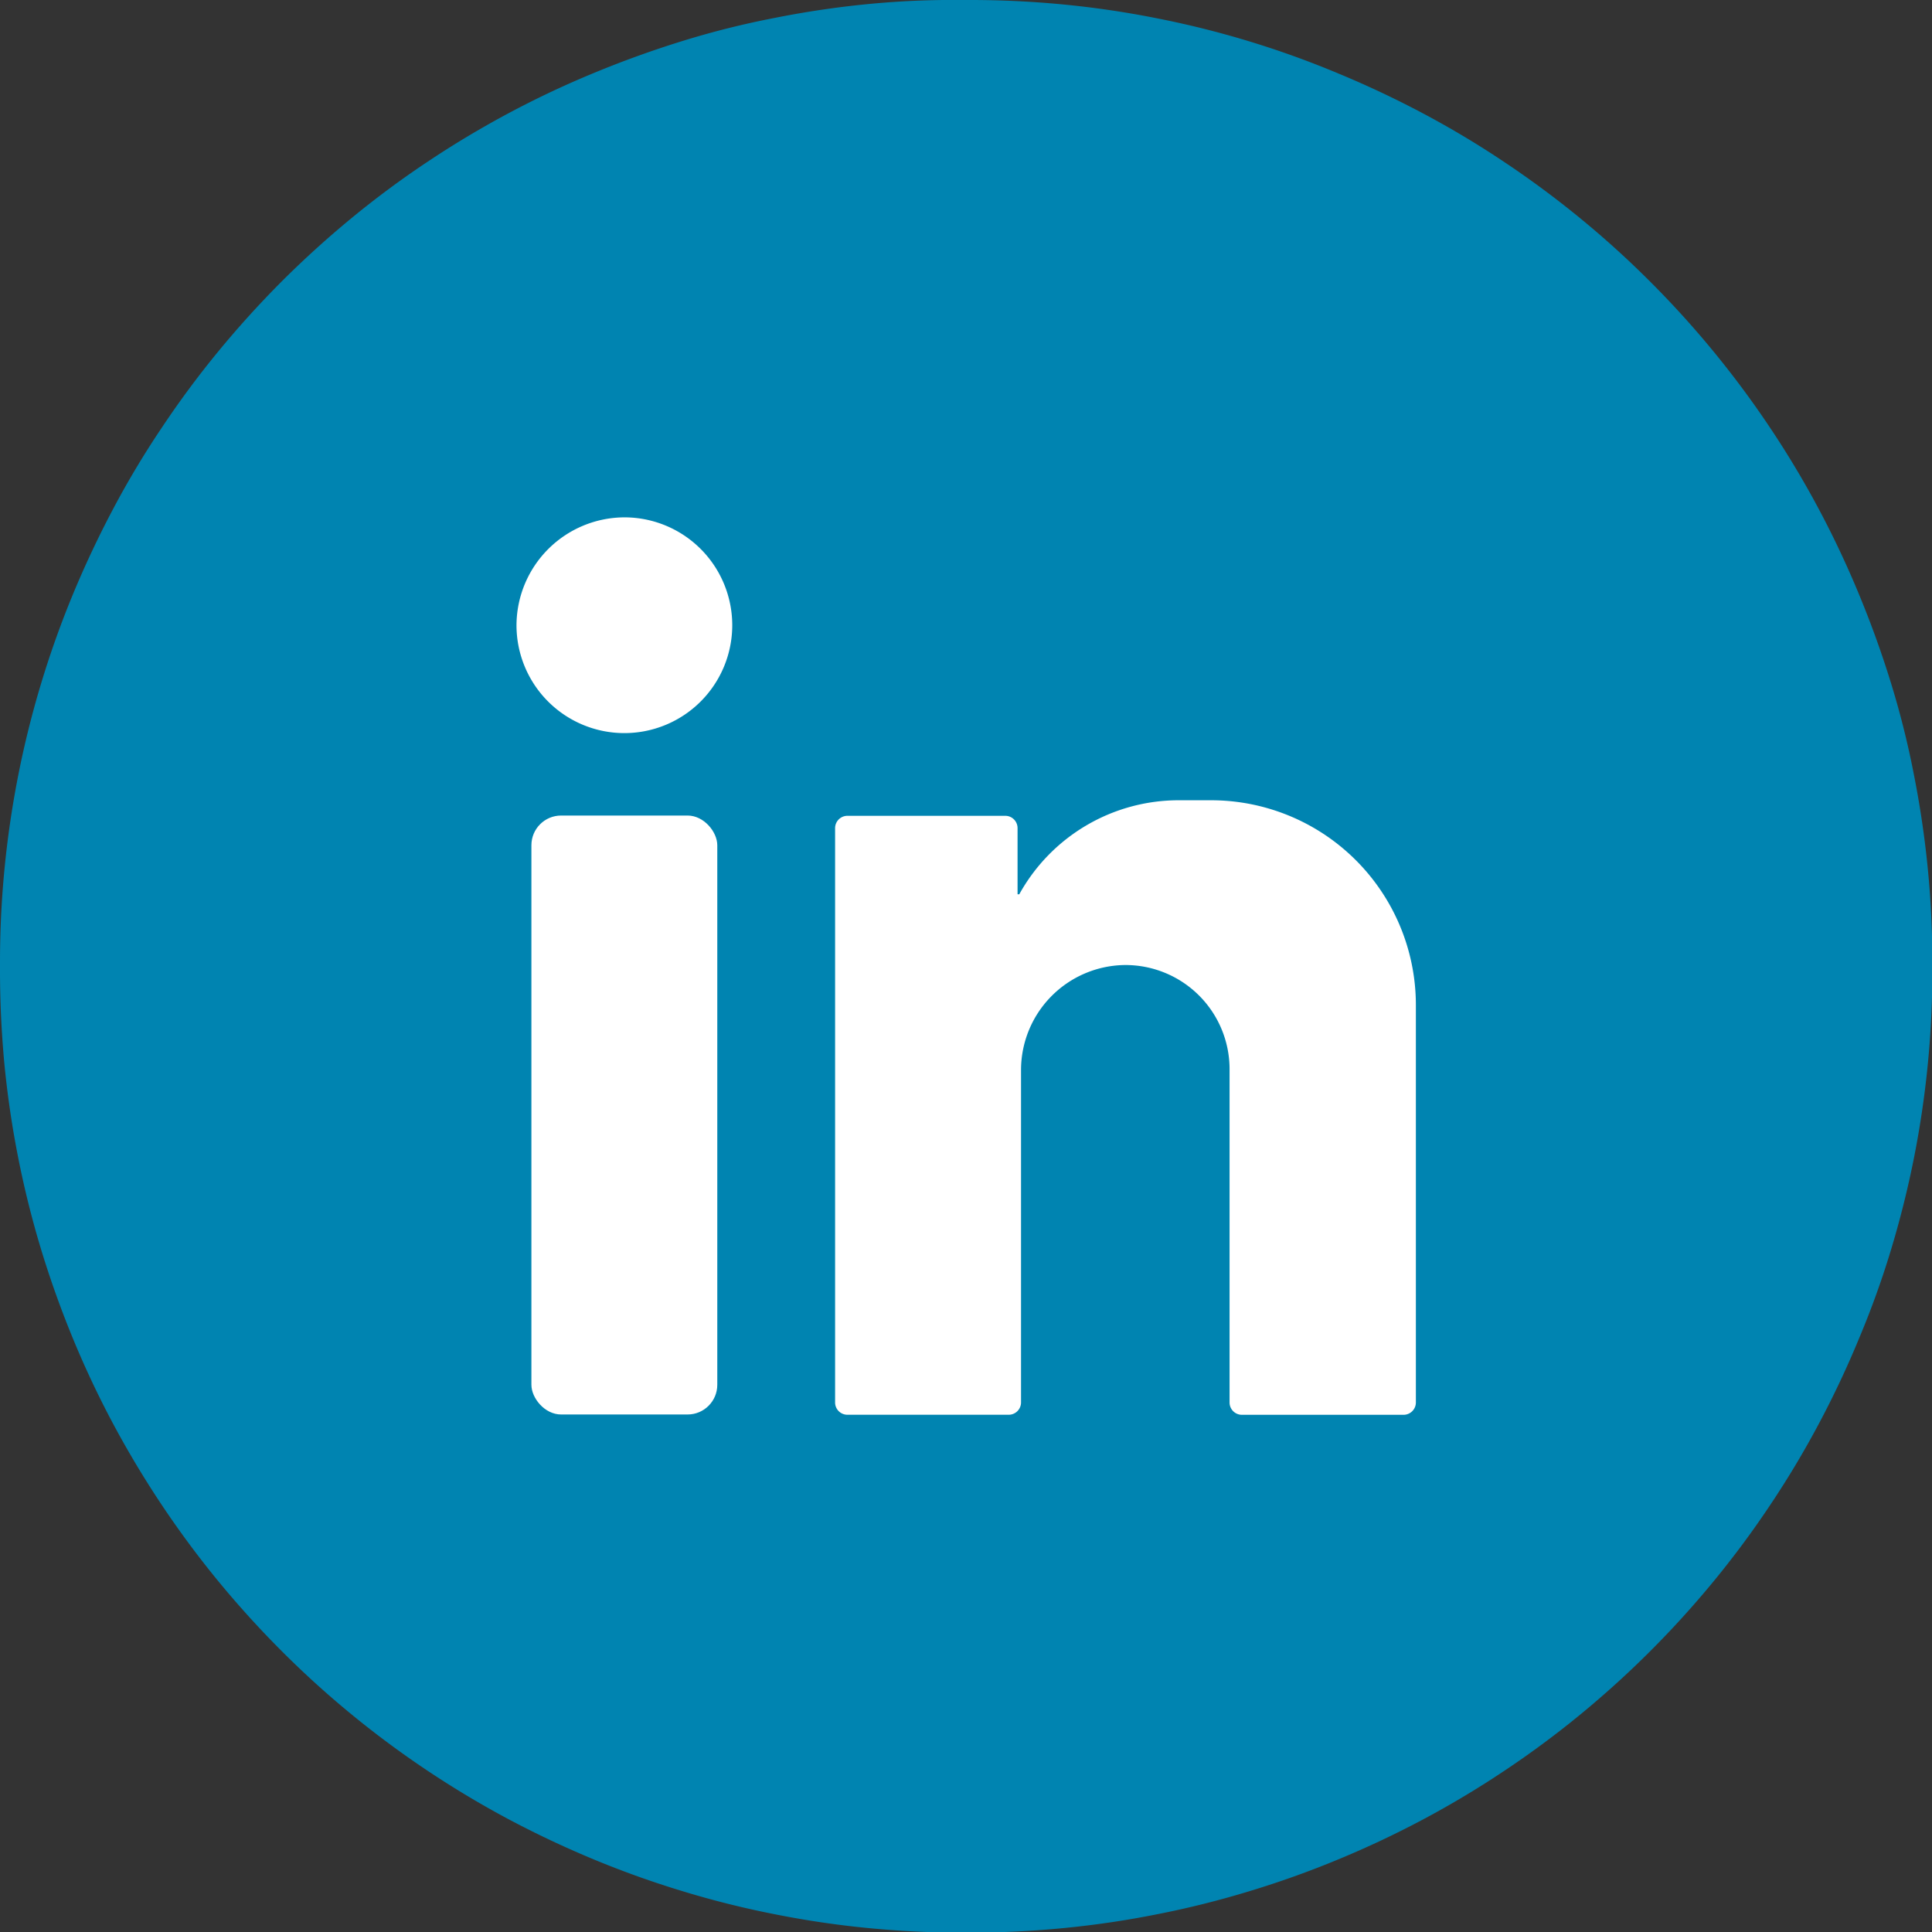 <?xml version="1.0" encoding="UTF-8"?> <svg xmlns="http://www.w3.org/2000/svg" width="36.16" height="36.16" viewBox="0 0 36.16 36.16"><rect x="0" y="0" width="36.16" height="36.16" fill="#333333" stroke="none"/><g id="linkedin-footer" transform="translate(-960 -346)"><path id="Trazado_190" data-name="Trazado 190" d="M960,4743.16V4743q0-.885.087-1.765t.259-1.747q.172-.866.429-1.714t.595-1.663q.339-.816.755-1.6t.909-1.515q.491-.737,1.052-1.419t1.186-1.309q.626-.625,1.309-1.187t1.419-1.052q.735-.491,1.515-.908t1.6-.755q.816-.338,1.663-.6t1.713-.429q.869-.174,1.748-.26T978,4725h.16q.884,0,1.764.086t1.747.26q.867.171,1.714.429t1.663.6q.818.339,1.6.755t1.515.908q.735.491,1.419,1.052t1.309,1.187q.624.624,1.186,1.309t1.052,1.419q.492.735.908,1.515t.755,1.6q.339.817.6,1.663t.429,1.714q.172.867.259,1.747t.087,1.765v.16q0,.883-.087,1.764t-.259,1.747q-.173.867-.429,1.714t-.6,1.663q-.337.816-.755,1.6t-.908,1.515q-.49.735-1.052,1.419t-1.186,1.308q-.625.625-1.309,1.187t-1.419,1.052q-.735.492-1.515.908t-1.6.755q-.817.339-1.663.595a17.288,17.288,0,0,1-1.714.429q-.867.174-1.747.26c-.587.057-1.175.087-1.764.087H978c-.59,0-1.178-.03-1.764-.087s-1.169-.144-1.748-.26a17.264,17.264,0,0,1-1.713-.429q-.846-.256-1.663-.595t-1.6-.755q-.78-.417-1.515-.908t-1.419-1.052q-.684-.561-1.309-1.187t-1.186-1.308q-.561-.684-1.052-1.419t-.909-1.515q-.417-.78-.755-1.6t-.595-1.663q-.257-.847-.429-1.714t-.259-1.747Q960,4744.043,960,4743.16Z" transform="translate(0 -4379)" fill="#0084b1"></path><path id="Trazado_191" data-name="Trazado 191" d="M971.7,4734.683a2.019,2.019,0,1,1-2.033,2.016A2.027,2.027,0,0,1,971.7,4734.683Z" transform="translate(0 -4379)" fill="#fff"></path><rect id="Rectángulo_63" data-name="Rectángulo 63" width="3.479" height="11.21" rx="0.556" transform="translate(969.946 361.264)" fill="#fff"></rect><path id="Trazado_192" data-name="Trazado 192" d="M986.5,4743.811a3.833,3.833,0,0,0-3.833-3.833h-.607a3.409,3.409,0,0,0-2.983,1.76l-.032,0V4740.5a.23.23,0,0,0-.231-.231h-2.953a.231.231,0,0,0-.231.231v10.749a.23.23,0,0,0,.231.23h3.018a.231.231,0,0,0,.231-.231v-6.21a1.967,1.967,0,0,1,1.929-1.976,1.949,1.949,0,0,1,1.974,1.951v6.236a.231.231,0,0,0,.231.231h3.025a.231.231,0,0,0,.231-.231v-7.435Z" transform="translate(0 -4379)" fill="#fff"></path></g></svg> 